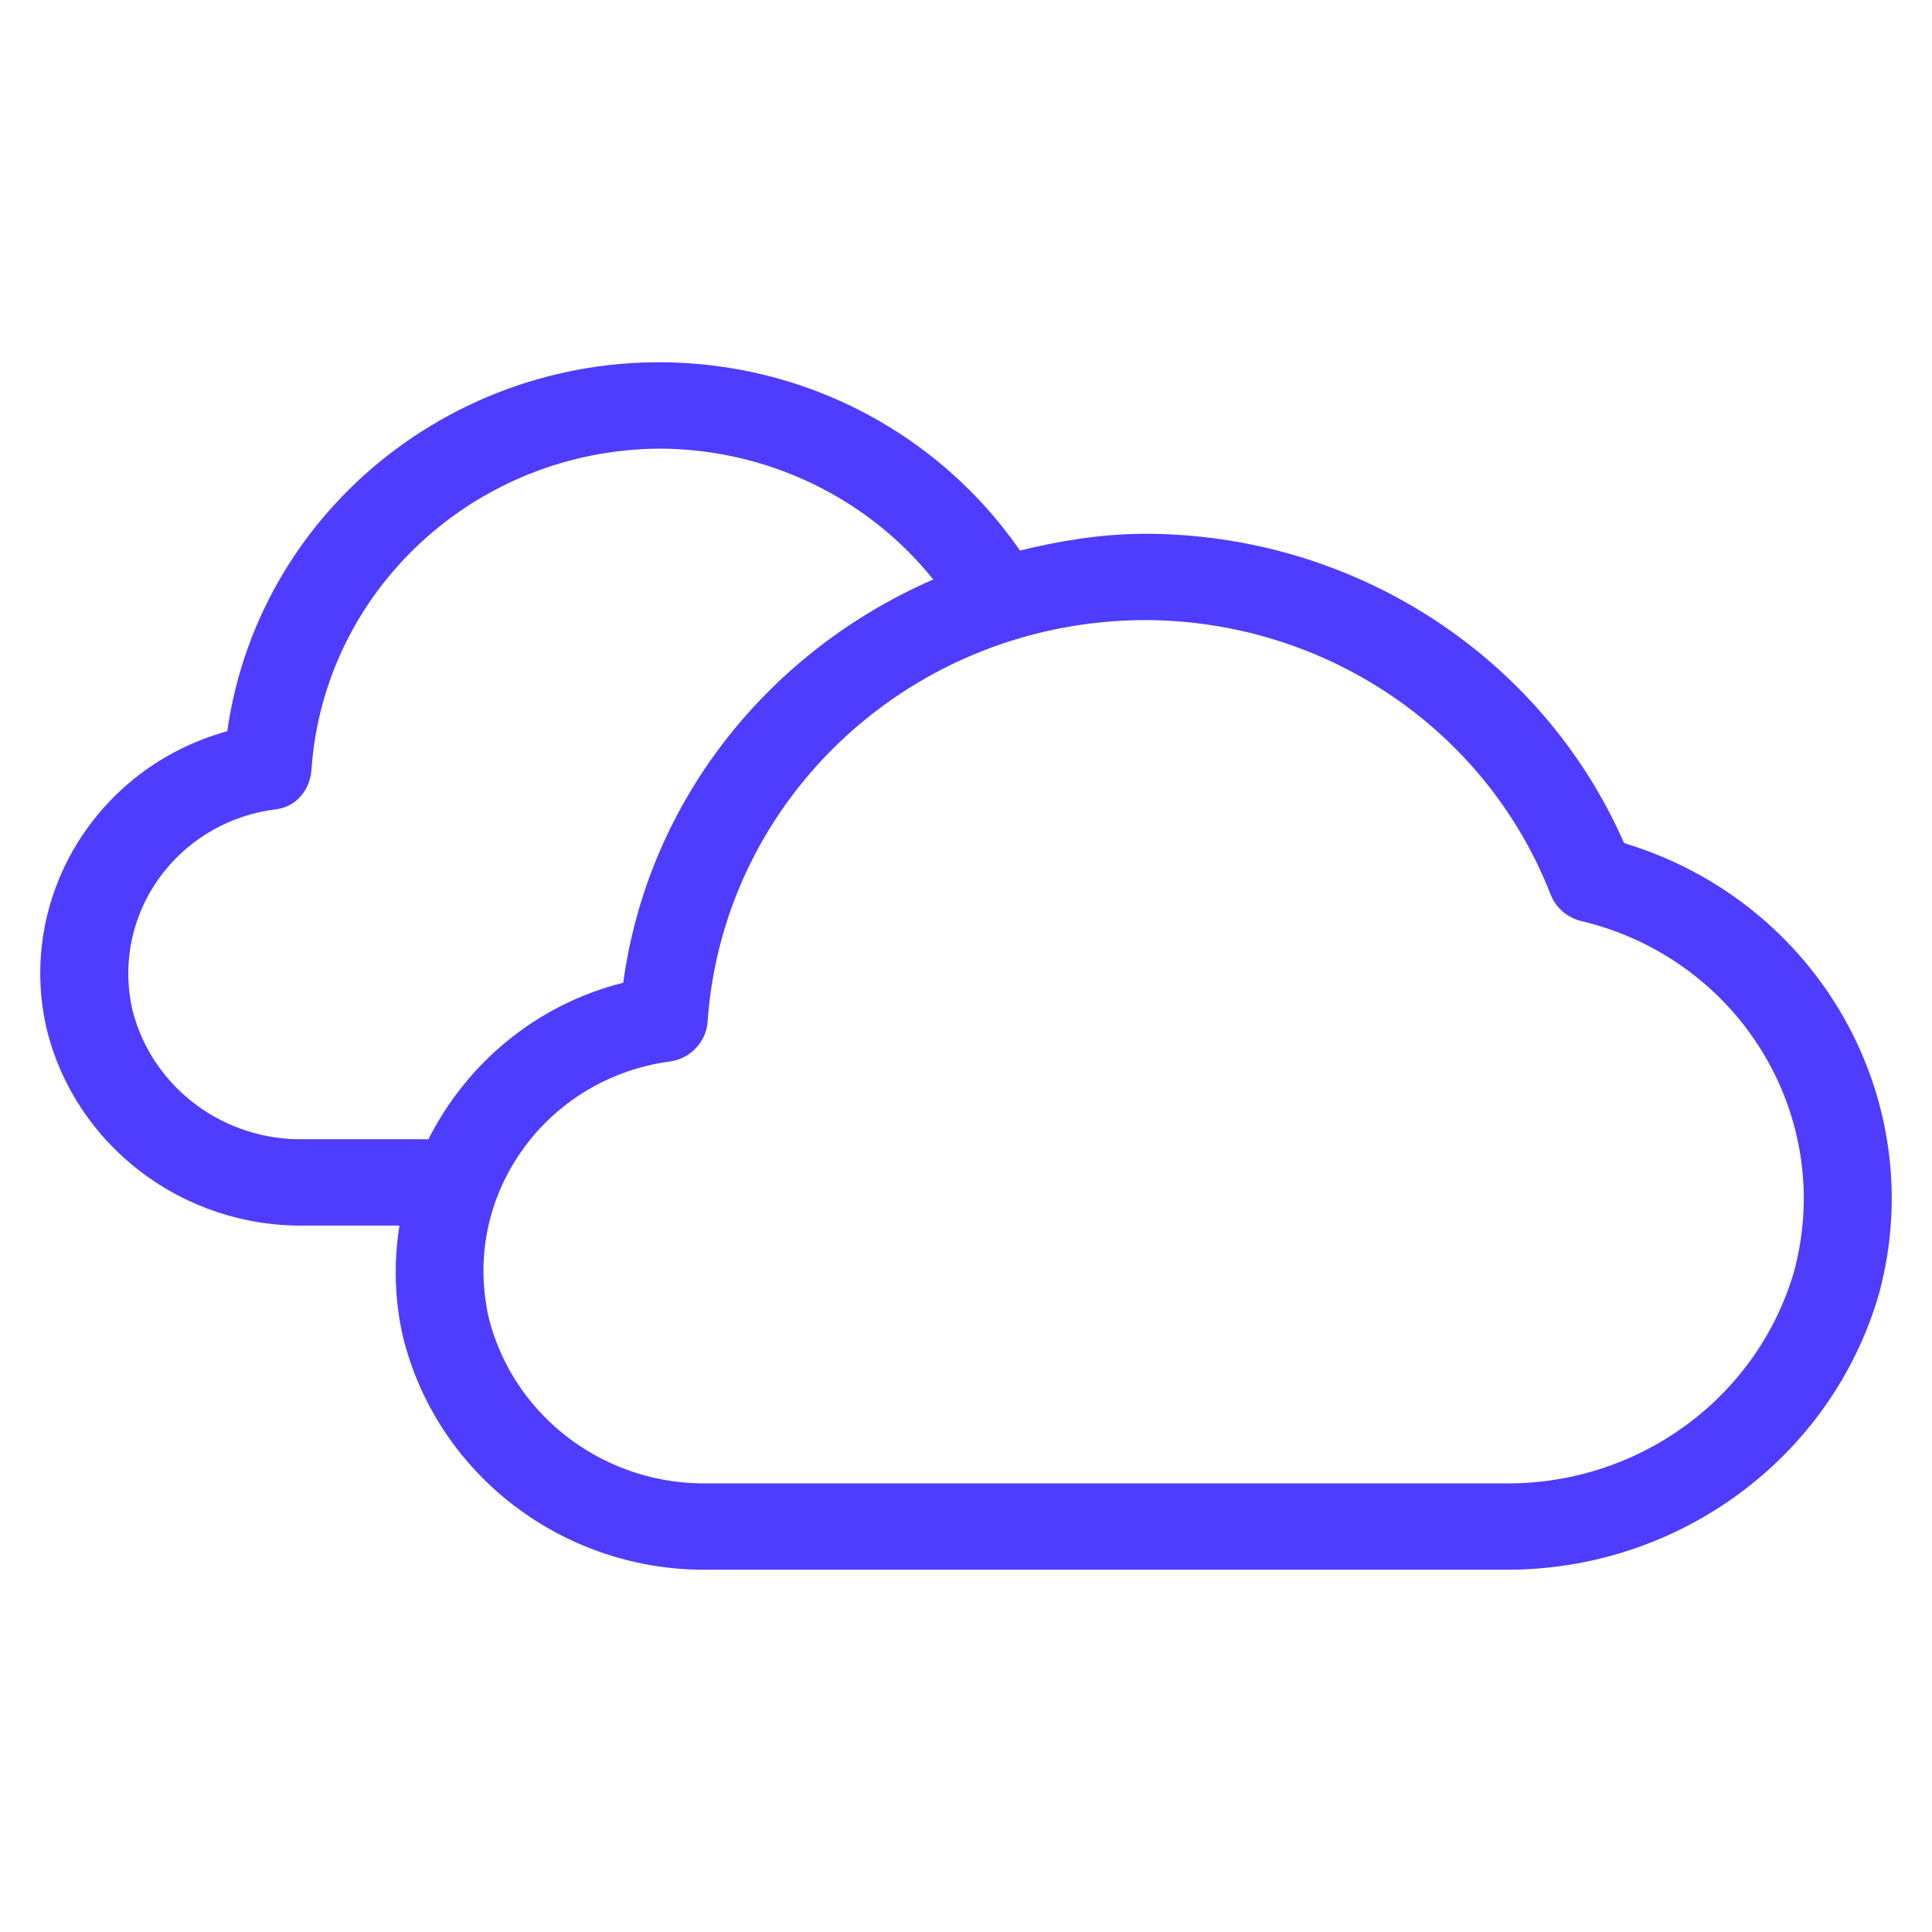 <svg width="48" height="48" viewBox="0 0 48 48" fill="none" xmlns="http://www.w3.org/2000/svg">
<path d="M40.35 20.946C38.296 16.271 33.599 13.248 28.41 13.262C27.349 13.267 26.332 13.437 25.341 13.678C23.628 11.199 20.93 9.522 17.881 9.104C11.952 8.291 6.474 12.349 5.646 18.167C2.381 19.068 0.408 22.323 1.16 25.569C1.876 28.469 4.544 30.496 7.584 30.449H9.924C9.782 31.348 9.797 32.285 10.015 33.224C10.867 36.66 14.032 39.059 17.635 38.999H37.319C41.671 39.052 45.516 36.228 46.691 32.116C47.968 27.327 45.172 22.401 40.35 20.946ZM10.639 28.313L10.636 28.304H7.584C5.572 28.355 3.792 27.031 3.296 25.116C3.268 24.998 3.246 24.878 3.228 24.758C2.904 22.488 4.535 20.391 6.861 20.106C7.362 20.045 7.704 19.619 7.738 19.125C8.048 14.653 11.821 11.173 16.389 11.146C19.039 11.154 21.54 12.348 23.181 14.39L23.193 14.394C19.133 16.158 16.107 19.858 15.484 24.415C13.279 24.973 11.579 26.451 10.639 28.313ZM44.57 31.601C43.643 34.761 40.669 36.915 37.319 36.854H17.635C15.06 36.916 12.784 35.222 12.15 32.772C12.113 32.617 12.084 32.46 12.062 32.303C11.657 29.425 13.706 26.77 16.639 26.373C17.151 26.304 17.544 25.891 17.58 25.385C17.971 19.789 22.695 15.437 28.41 15.406C32.9 15.398 36.927 18.114 38.527 22.23C38.658 22.557 38.942 22.801 39.289 22.884C39.34 22.896 39.39 22.908 39.44 22.921C43.299 23.928 45.596 27.814 44.57 31.601Z" fill="#4e3cff "/>
</svg>
